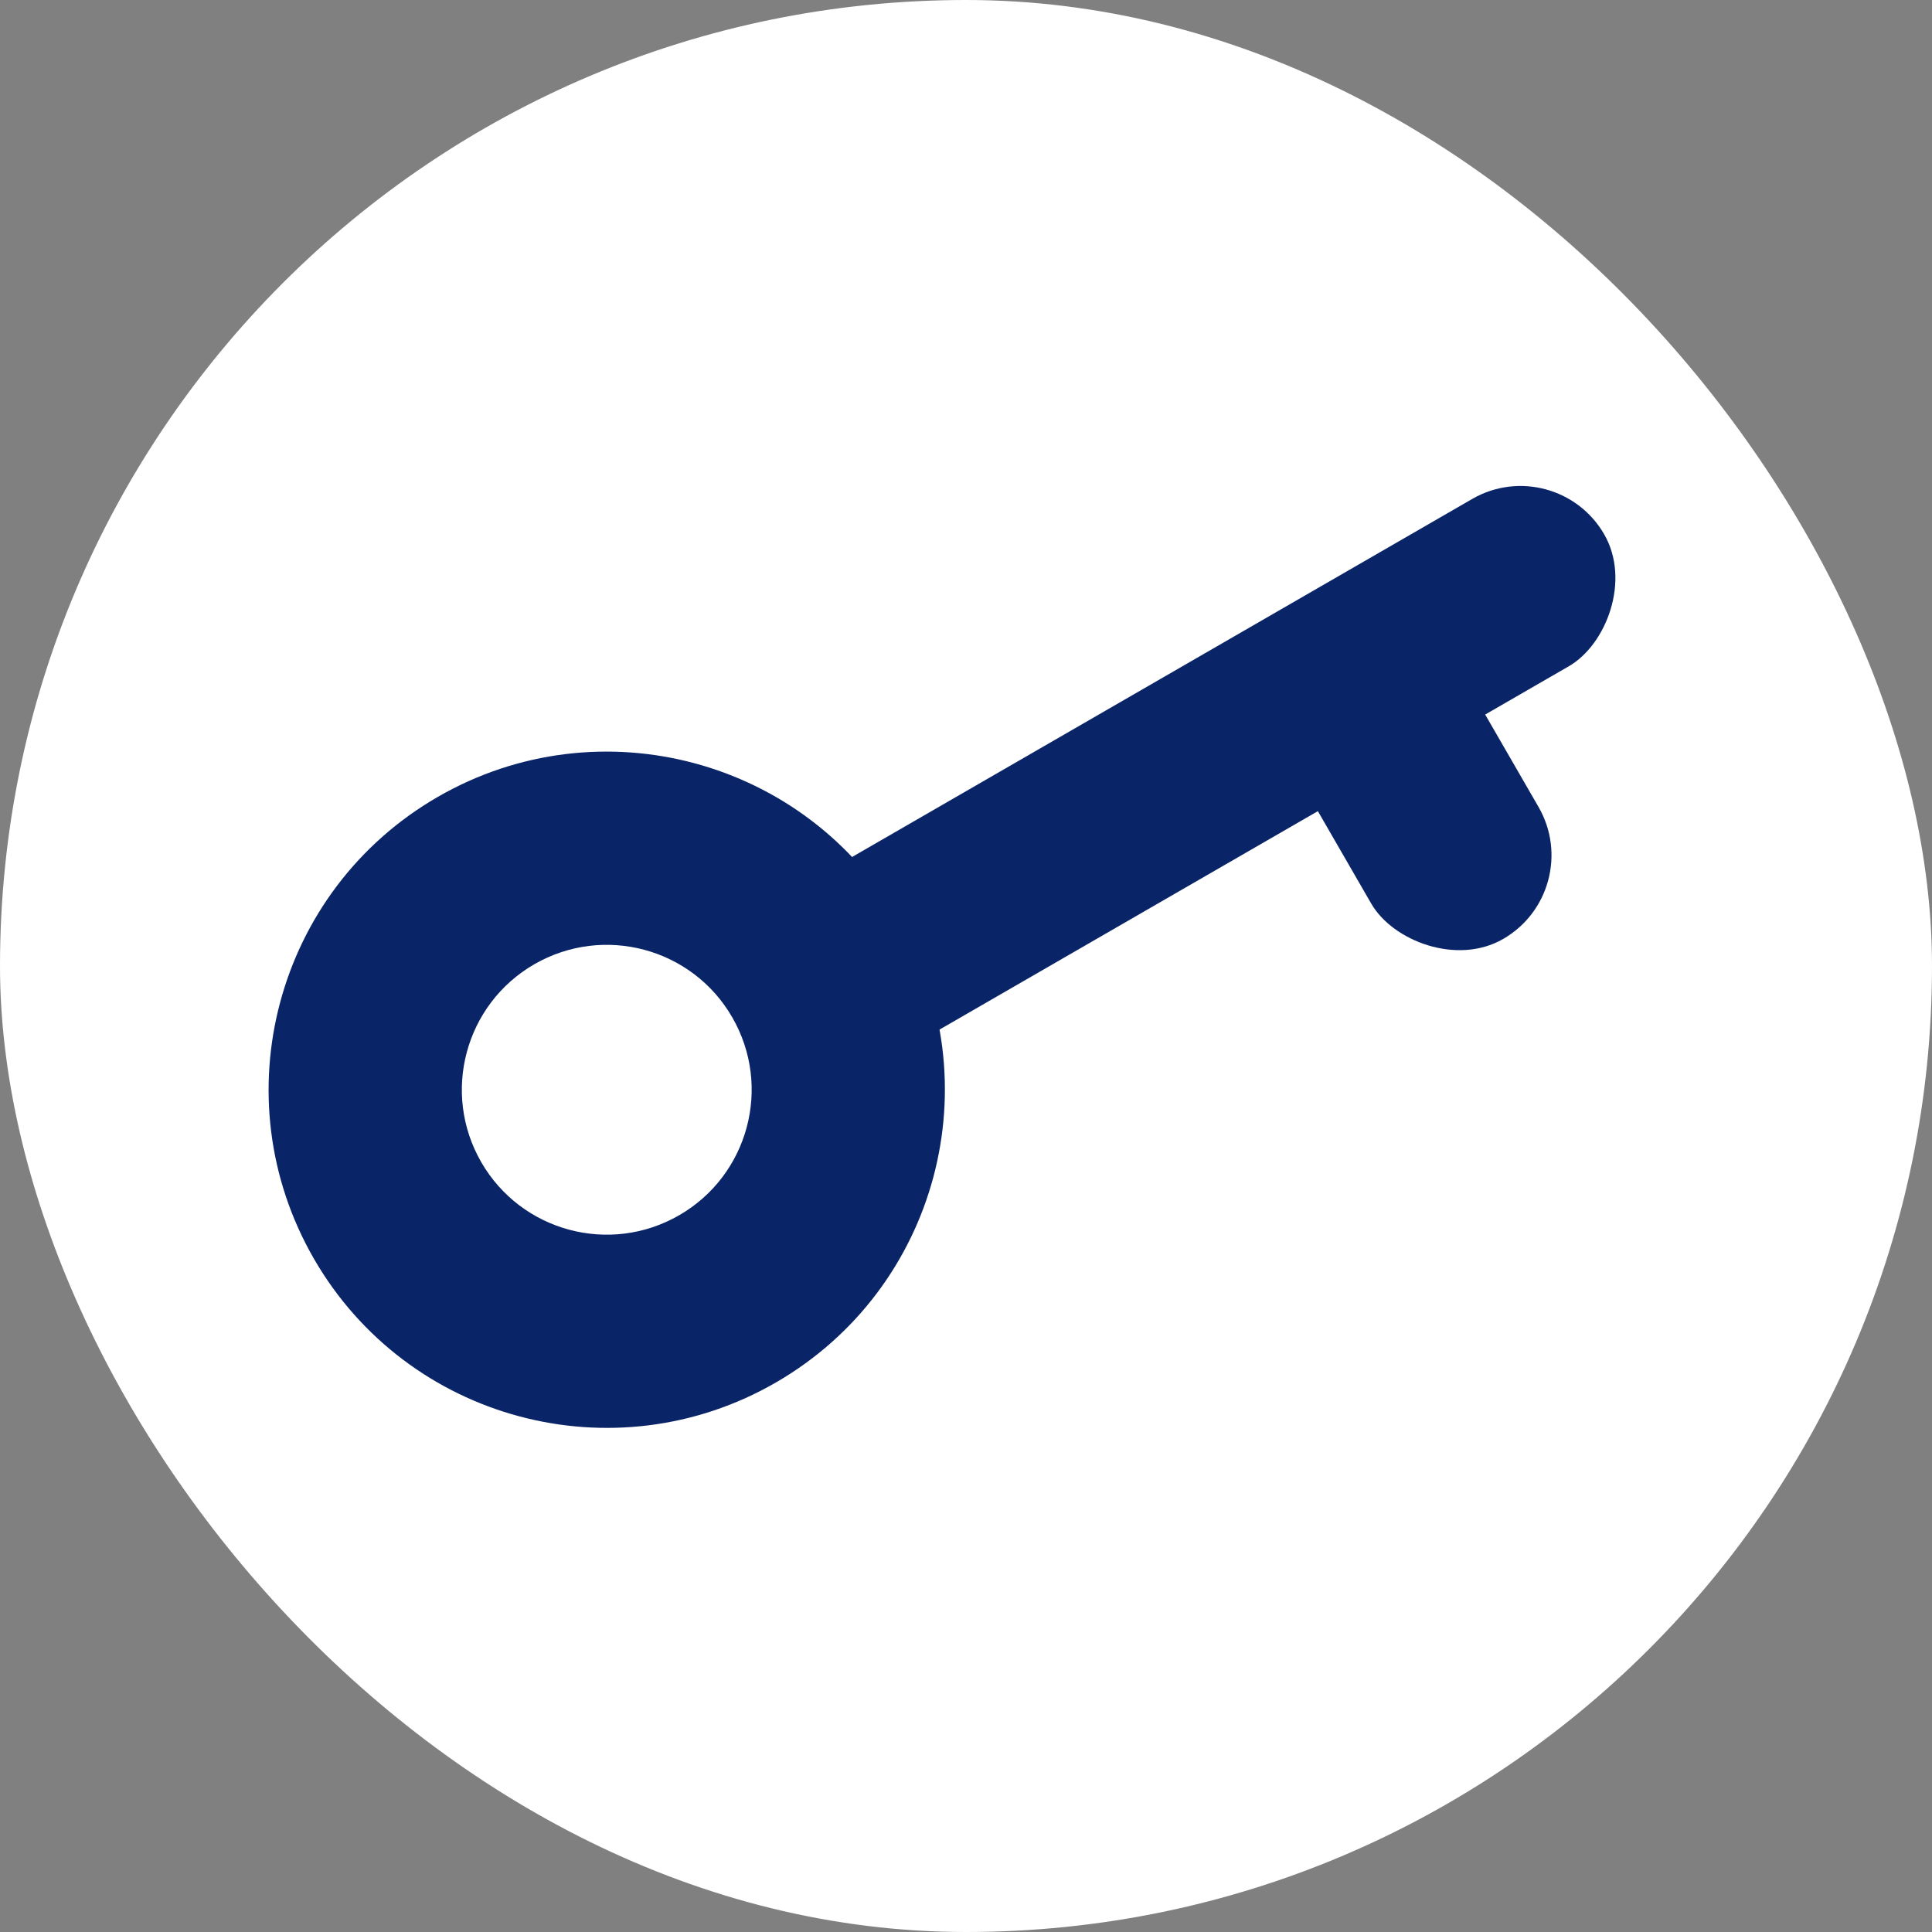<svg xmlns="http://www.w3.org/2000/svg" width="40" height="40" viewBox="0 0 40 40" fill="none"><rect x="0" y="0" width="40" height="40" fill="#808080" stroke="none"/><rect width="40" height="40" rx="20" fill="white"></rect><rect x="32.213" y="9.33" width="4" height="20.265" rx="2" transform="rotate(60 32.213 9.33)" fill="#0A2468"></rect><rect x="32.854" y="18.44" width="4" height="6.21" rx="2" transform="rotate(150 32.854 18.44)" fill="#0A2468"></rect><path fill-rule="evenodd" clip-rule="evenodd" d="M6.5 26.062C8.433 29.41 12.714 30.557 16.062 28.624C19.41 26.691 20.557 22.41 18.624 19.062C16.691 15.714 12.41 14.567 9.062 16.5C5.714 18.433 4.567 22.714 6.5 26.062ZM9.964 24.062C10.792 25.497 12.627 25.989 14.062 25.16C15.497 24.332 15.989 22.497 15.16 21.062C14.332 19.627 12.497 19.136 11.062 19.964C9.627 20.793 9.136 22.627 9.964 24.062Z" fill="#0A2468"></path></svg>